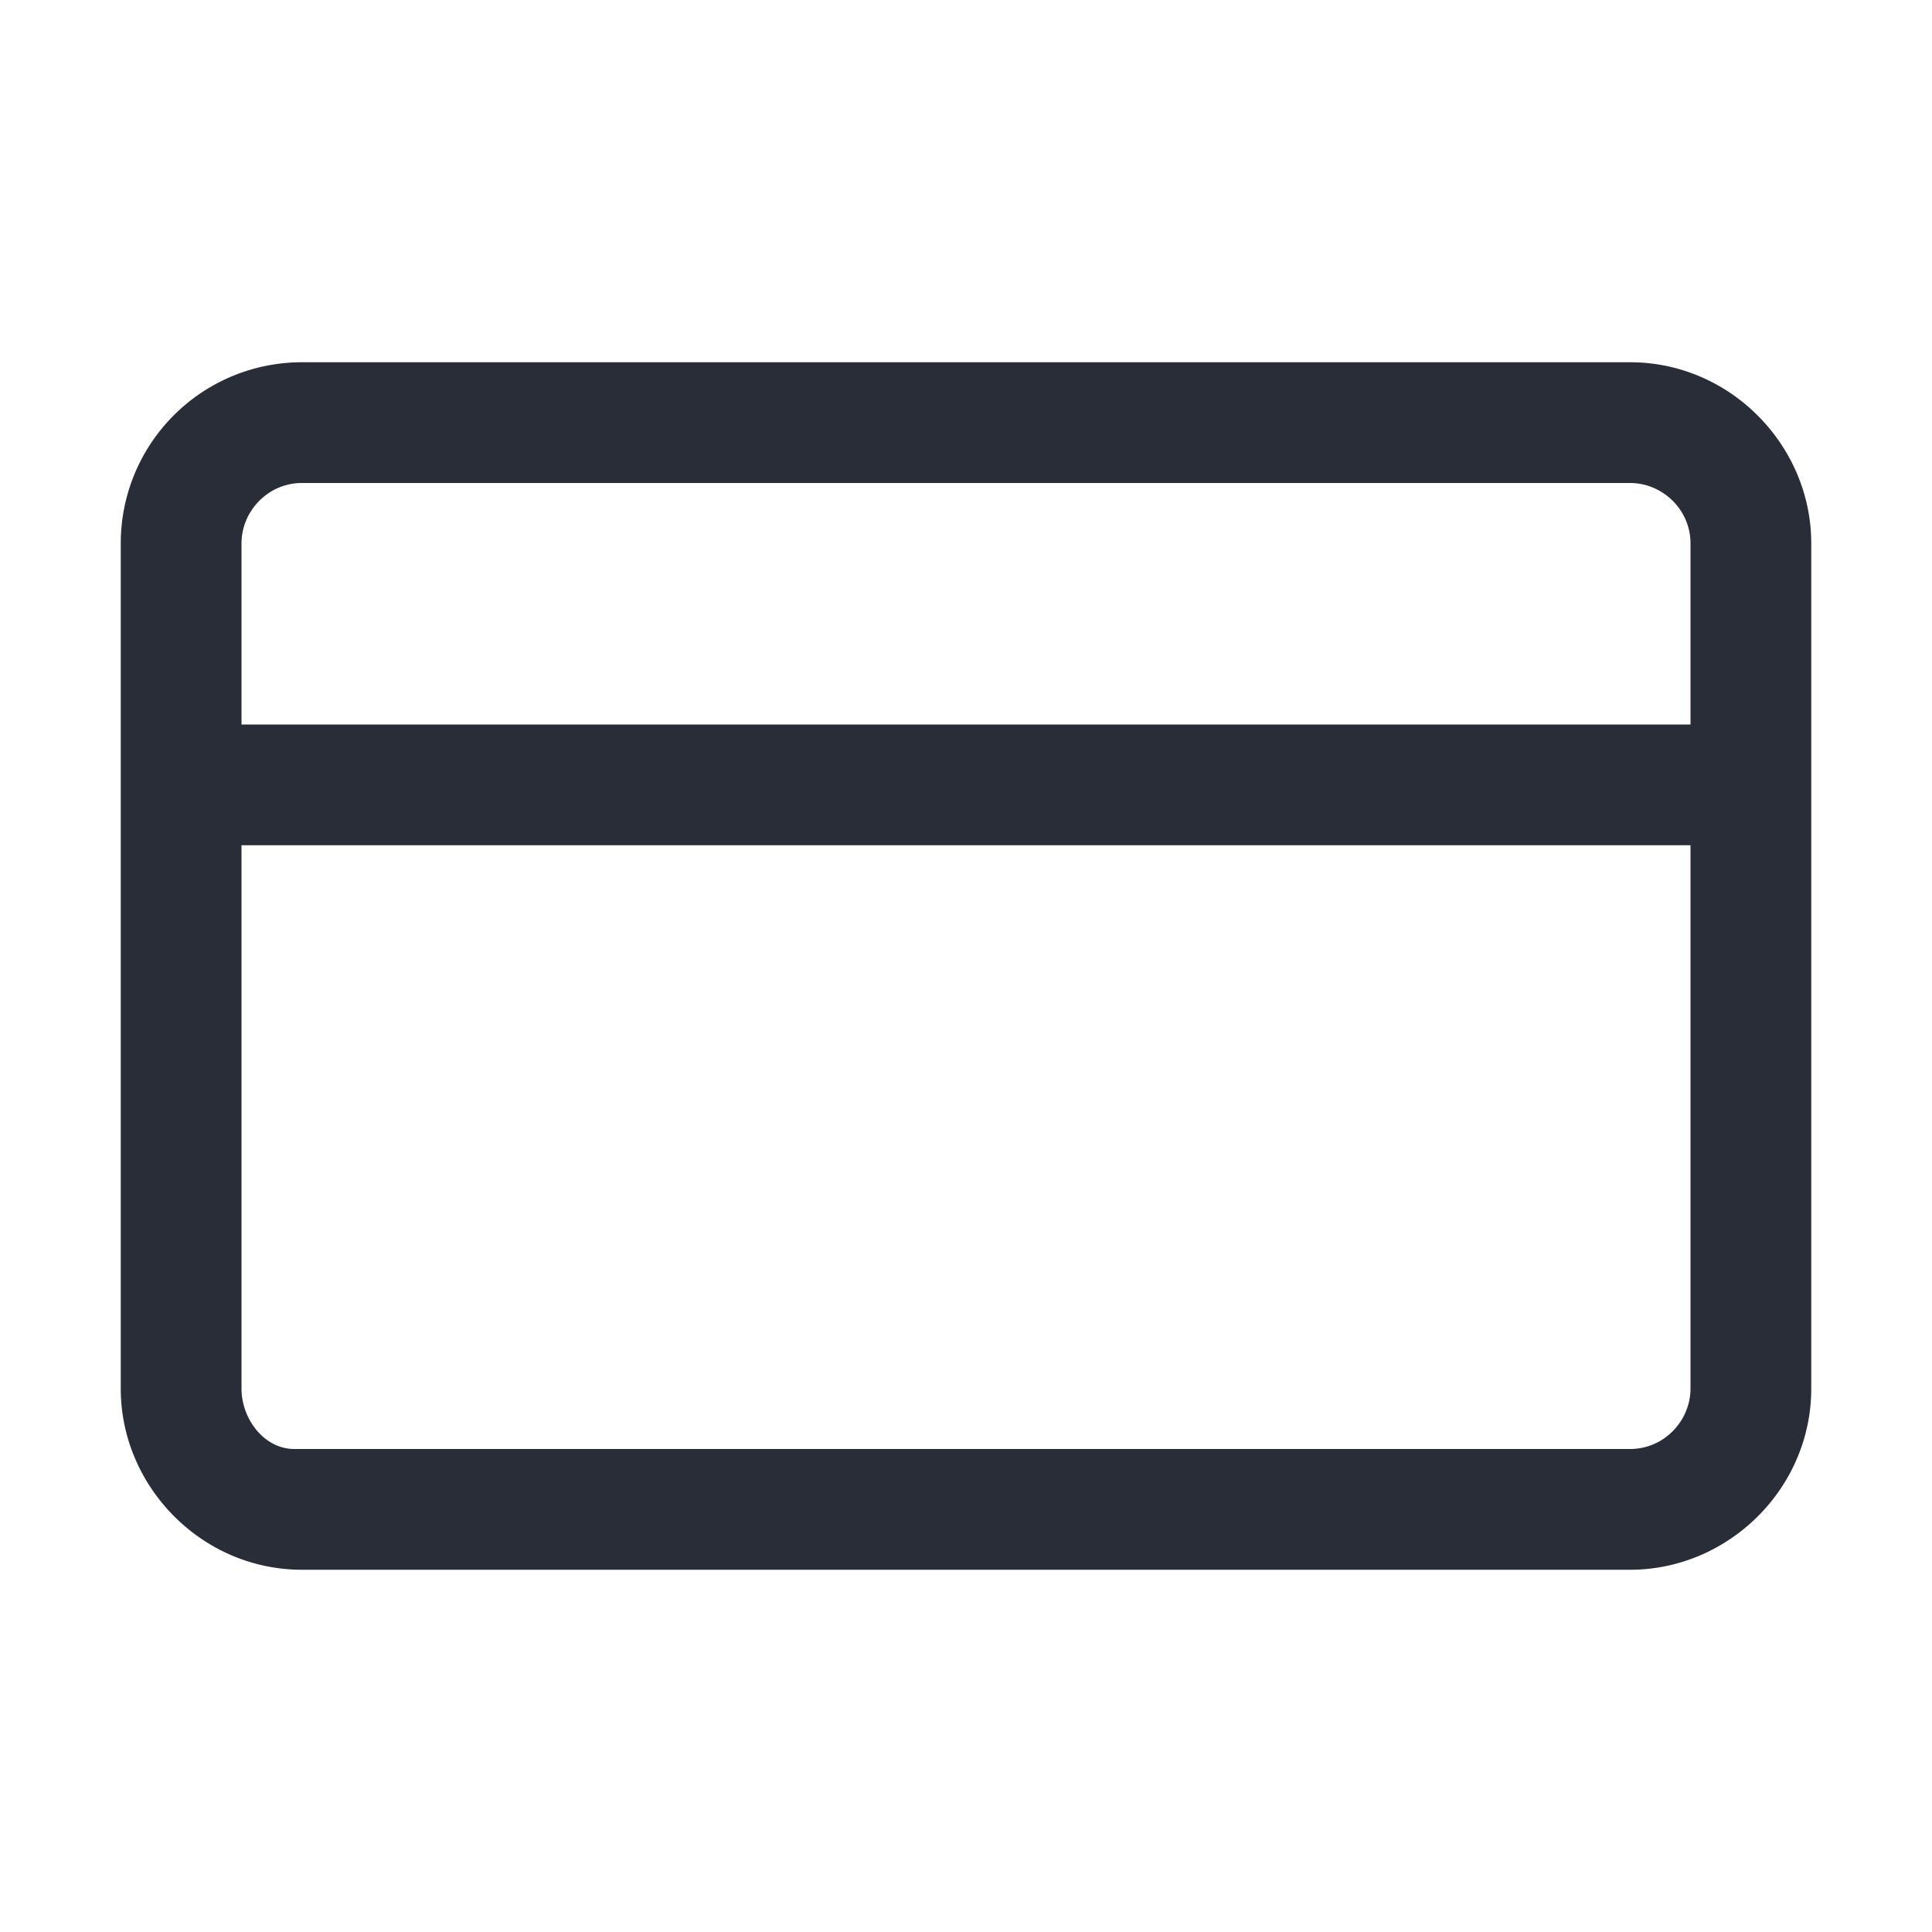 <svg xmlns="http://www.w3.org/2000/svg" id="action-generic-card-32" width="32" height="32" viewBox="0 0 32 32"><g fill="none" fill-rule="evenodd" class="symbols"><g fill="#282D37" class="generic-card"><path d="M27 6c1.656 0 3 1.375 3 3v14c0 1.656-1.375 3-3 3H5c-1.656 0-3-1.375-3-3V9a3 3 0 0 1 3-3Zm1 8H4v9c0 .5.374 1 .875 1H27c.563 0 1-.469 1-1v-9Zm-1-6H5c-.563 0-1 .469-1 1v3h24V9c0-.563-.469-1-1-1Z" class="color"/></g></g></svg>